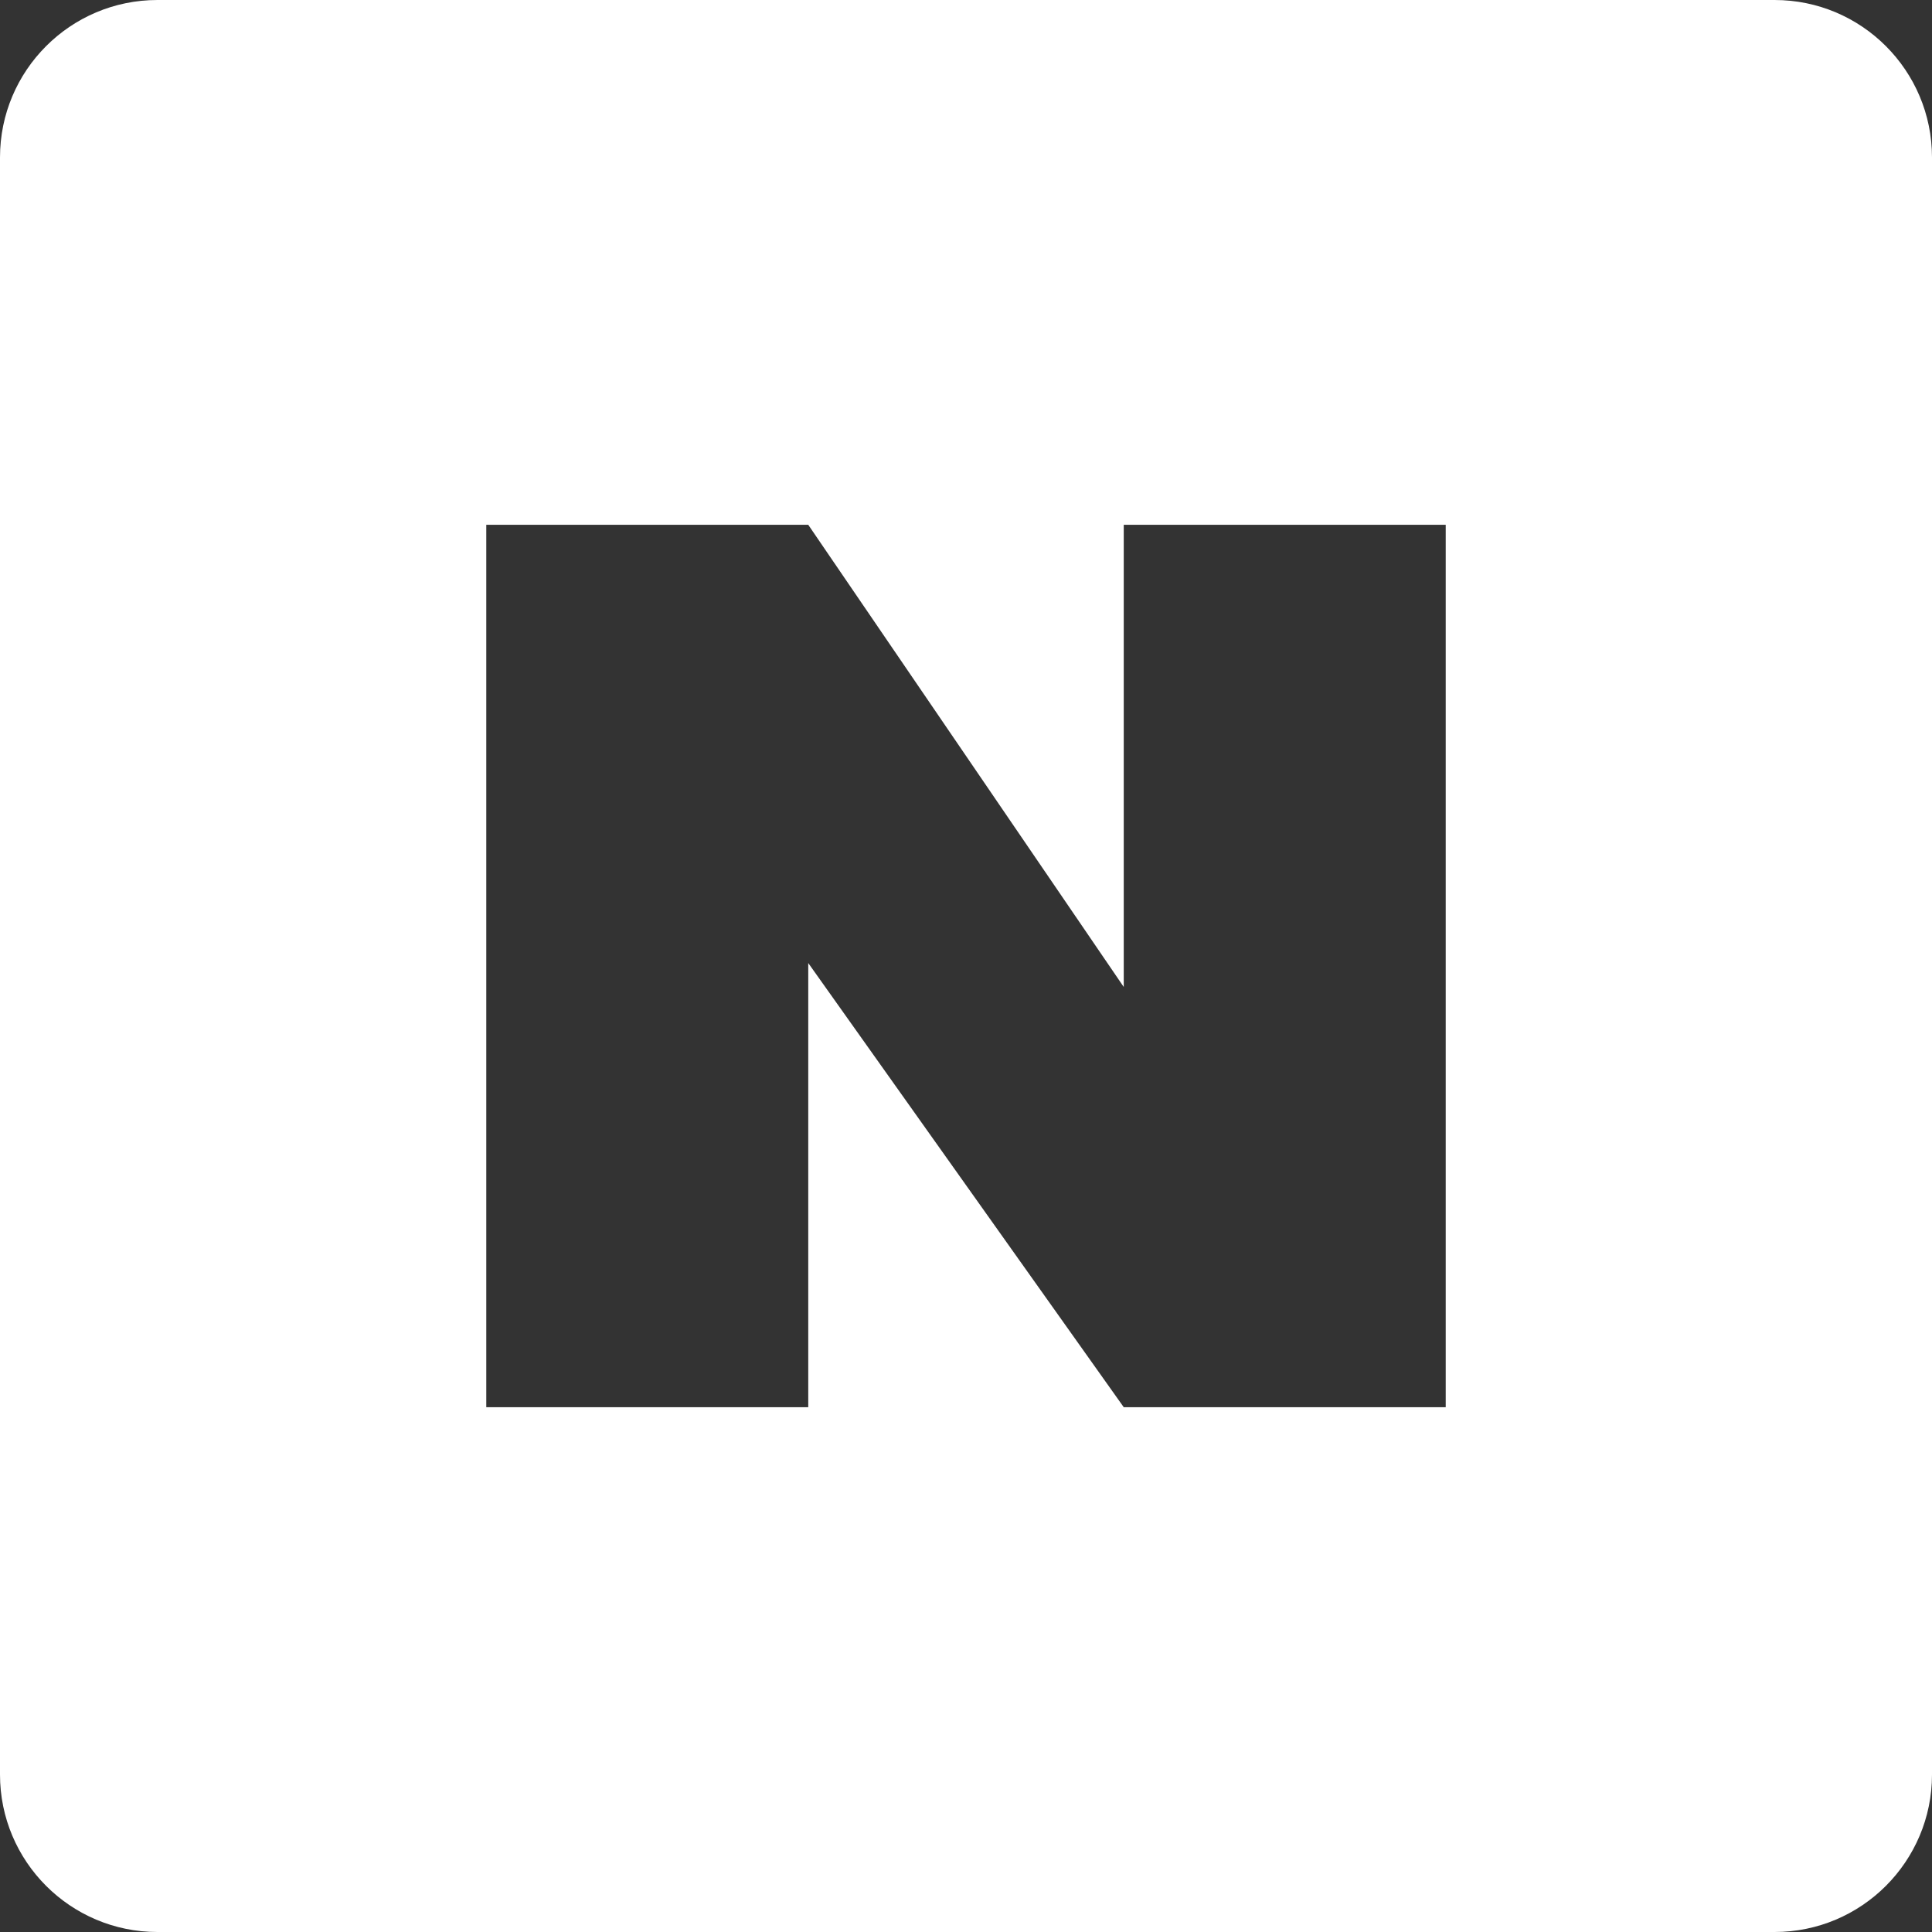<svg width="43" height="43" viewBox="0 0 43 43" fill="none" xmlns="http://www.w3.org/2000/svg">
<rect x="0" y="0" width="43" height="43" fill="#333333" stroke="none"/>
<path fill-rule="evenodd" clip-rule="evenodd" d="M3.504 0H39.496C41.431 0 43 1.569 43 3.504V39.496C43 41.431 41.431 43 39.496 43H3.504C1.569 43 0 41.431 0 39.496V3.504C0 1.569 1.569 0 3.504 0ZM32.177 31.32V11.68H25.011V21.967L17.989 11.68H10.823V31.32H17.989V21.434L25.011 31.32H32.177Z" fill="white"/>
</svg>
